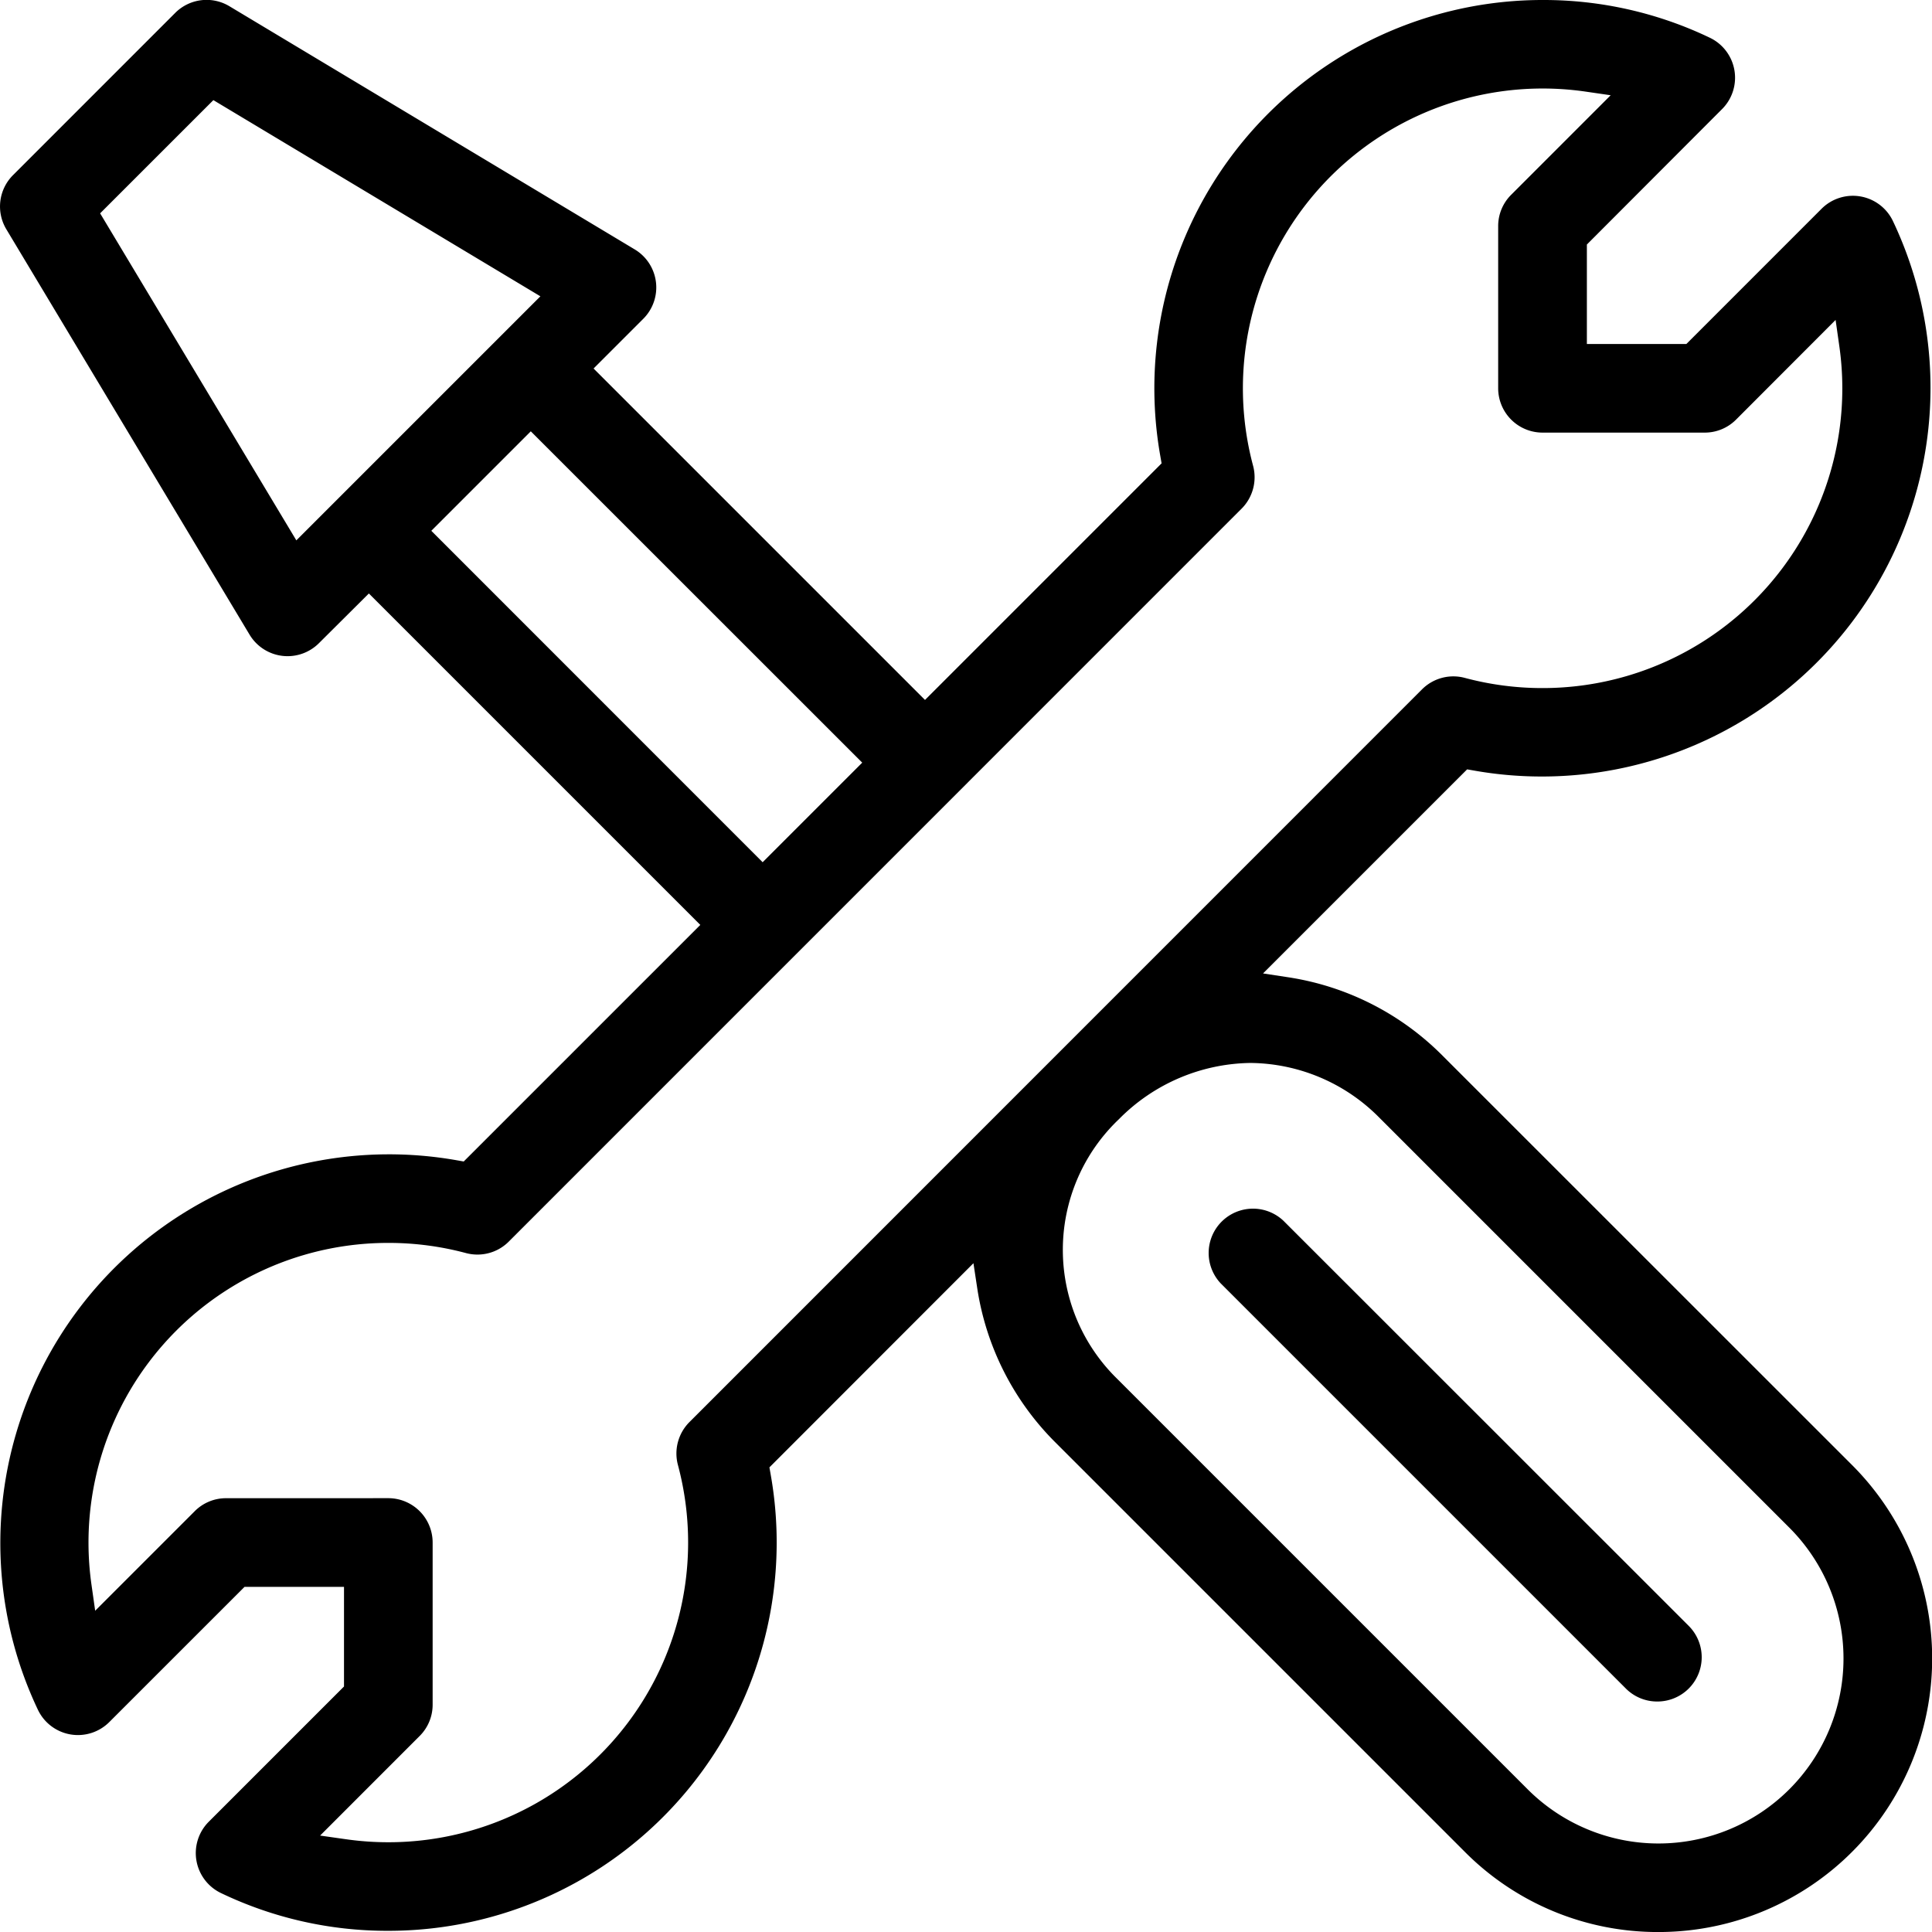<svg xmlns="http://www.w3.org/2000/svg" xmlns:xlink="http://www.w3.org/1999/xlink" width="56.999" height="57" viewBox="0 0 56.999 57">
  <defs>
    <clipPath id="clip-path">
      <rect id="Rectangle_2006" data-name="Rectangle 2006" width="56.999" height="57" fill="none"/>
    </clipPath>
  </defs>
  <g id="Groupe_2824" data-name="Groupe 2824" clip-path="url(#clip-path)">
    <path id="Tracé_2182" data-name="Tracé 2182" d="M48.929,57a8.02,8.02,0,0,1-5.709-2.362L31.1,42.518a8.149,8.149,0,0,1-2.267-4.5l-.114-.75L22.7,43.291l.035.2A11.455,11.455,0,0,1,11.442,56.964a11.334,11.334,0,0,1-4.925-1.115,1.308,1.308,0,0,1-.361-2.1l3.993-3.993V46.817H7.214L3.221,50.809a1.308,1.308,0,0,1-2.1-.361,11.468,11.468,0,0,1,12.36-16.216l.2.035,6.98-6.98-9.778-9.778L9.409,18.976a1.308,1.308,0,0,1-2.046-.252L.187,6.764a1.306,1.306,0,0,1,.2-1.6L5.167.383a1.307,1.307,0,0,1,1.6-.2l11.96,7.176a1.308,1.308,0,0,1,.252,2.046l-1.467,1.467,9.778,9.778,6.98-6.98-.035-.2A11.455,11.455,0,0,1,45.523,0a11.337,11.337,0,0,1,4.925,1.115,1.308,1.308,0,0,1,.361,2.1L46.817,7.214v2.935h2.935l3.992-3.993a1.308,1.308,0,0,1,2.1.361,11.468,11.468,0,0,1-12.36,16.216l-.2-.035-6.021,6.021.75.114a8.146,8.146,0,0,1,4.5,2.266L54.638,43.22A8.071,8.071,0,0,1,48.93,57ZM36.886,31.36a5.554,5.554,0,0,0-3.865,1.649l-.012.012a5.317,5.317,0,0,0-.058,7.649L45.07,52.789a5.458,5.458,0,0,0,7.719-7.72L40.67,32.95a5.407,5.407,0,0,0-3.783-1.59M11.456,44.2a1.309,1.309,0,0,1,1.308,1.308v4.784a1.3,1.3,0,0,1-.383.924L9.444,54.154l.761.108A8.844,8.844,0,0,0,20,43.218a1.312,1.312,0,0,1,.339-1.262L41.956,20.335A1.307,1.307,0,0,1,43.218,20a8.828,8.828,0,0,0,2.276.3A8.84,8.84,0,0,0,54.263,10.2l-.108-.761L51.218,12.38a1.3,1.3,0,0,1-.925.383H45.509A1.309,1.309,0,0,1,44.2,11.456V6.672a1.3,1.3,0,0,1,.383-.925l2.936-2.937L46.761,2.7a8.844,8.844,0,0,0-9.791,11.044,1.312,1.312,0,0,1-.339,1.262L15.01,36.63a1.3,1.3,0,0,1-.925.383,1.313,1.313,0,0,1-.337-.044,8.821,8.821,0,0,0-2.276-.3A8.84,8.84,0,0,0,2.7,46.76l.108.761,2.937-2.937a1.3,1.3,0,0,1,.925-.383ZM12.725,15.66,22.5,25.438,25.438,22.5,15.66,12.725ZM2.954,6.294l5.789,9.648,7.2-7.2L6.295,2.954Z" transform="translate(0 0)"/>
    <path id="Tracé_2183" data-name="Tracé 2183" d="M329.071,330.375a1.3,1.3,0,0,1-.925-.383L316.194,318.04a1.308,1.308,0,0,1,1.849-1.849L330,328.143a1.307,1.307,0,0,1-.925,2.232" transform="translate(-280.179 -280.176)"/>
  </g>
</svg>
